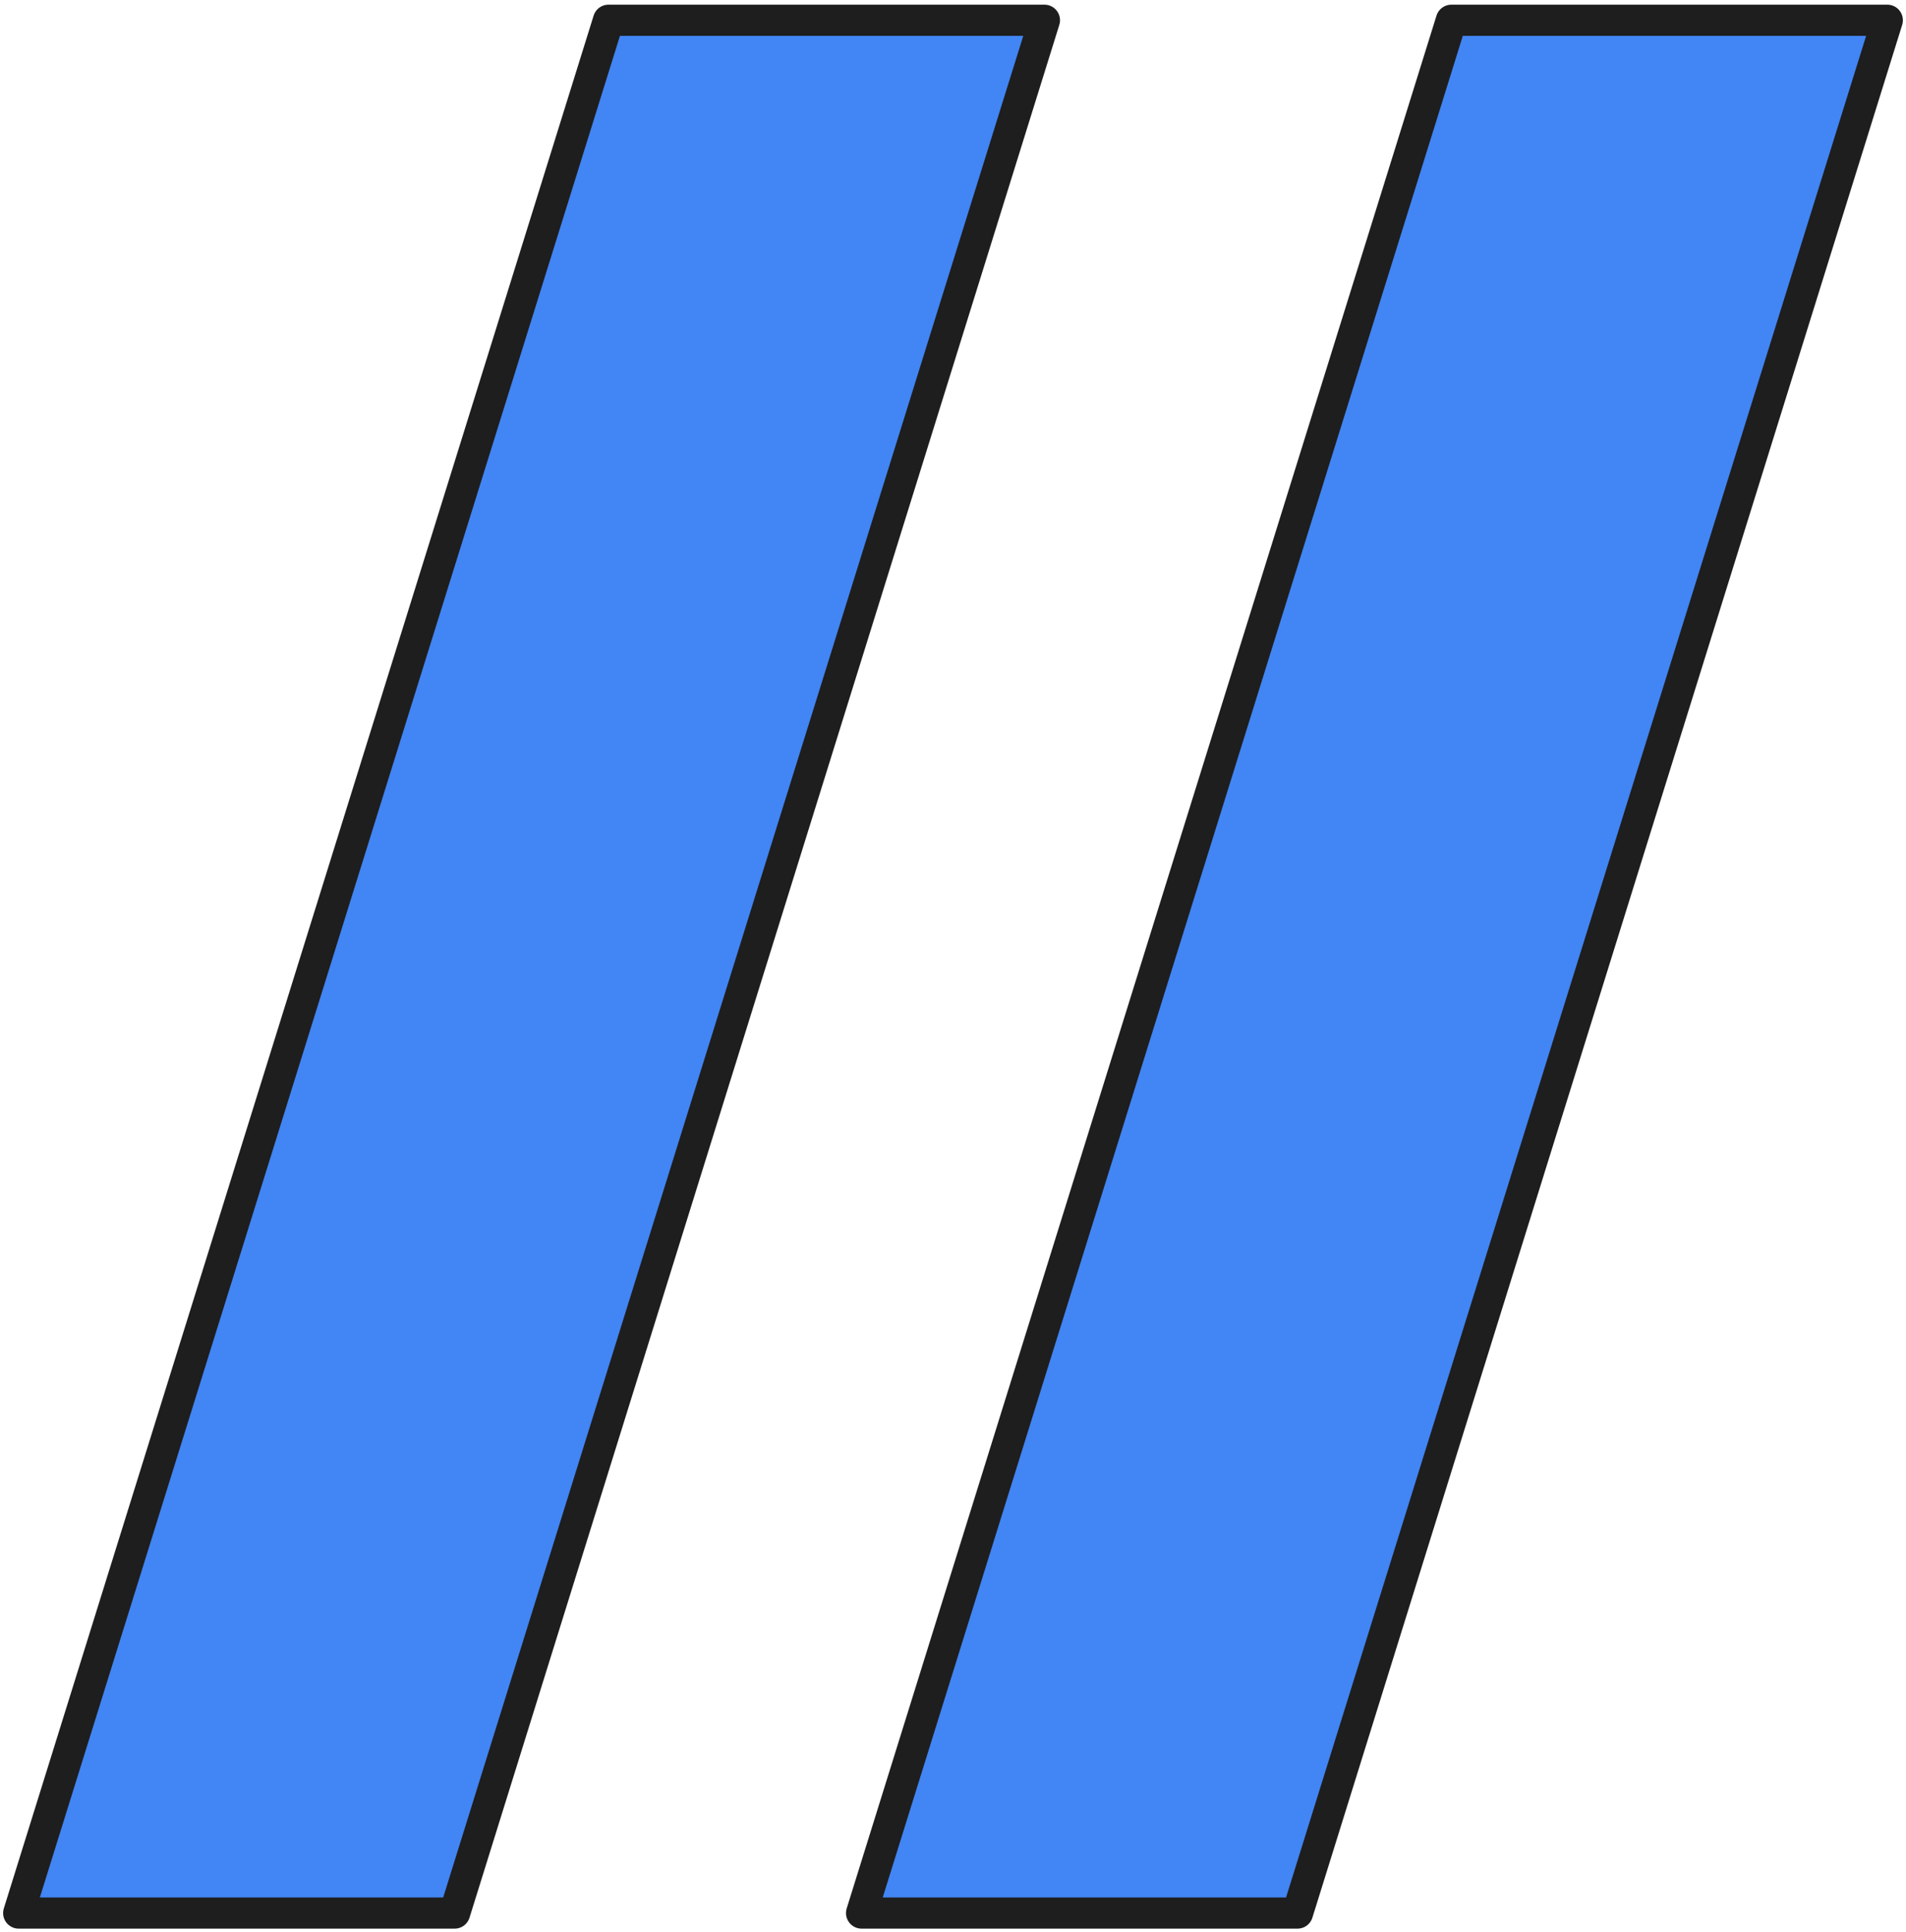 <svg version="1.2" xmlns="http://www.w3.org/2000/svg" viewBox="0 0 306 310" width="306" height="310">
	<style>
		.s0 { fill: #4285f4;stroke: #1e1e1e;stroke-linejoin: round;stroke-width: 5 } 
	</style>
	<g id="MISCELLANEOUS">
		<g id="-e-">
			<path id="&lt;Path&gt;" class="s0" d="m303 3.25l-94.69 303.75h-69.99l94.69-303.75z"/>
			<path id="&lt;Path&gt;" class="s0" d="m167.68 3.25l-94.69 303.75h-69.99l94.69-303.75z"/>
		</g>
	</g>
</svg>